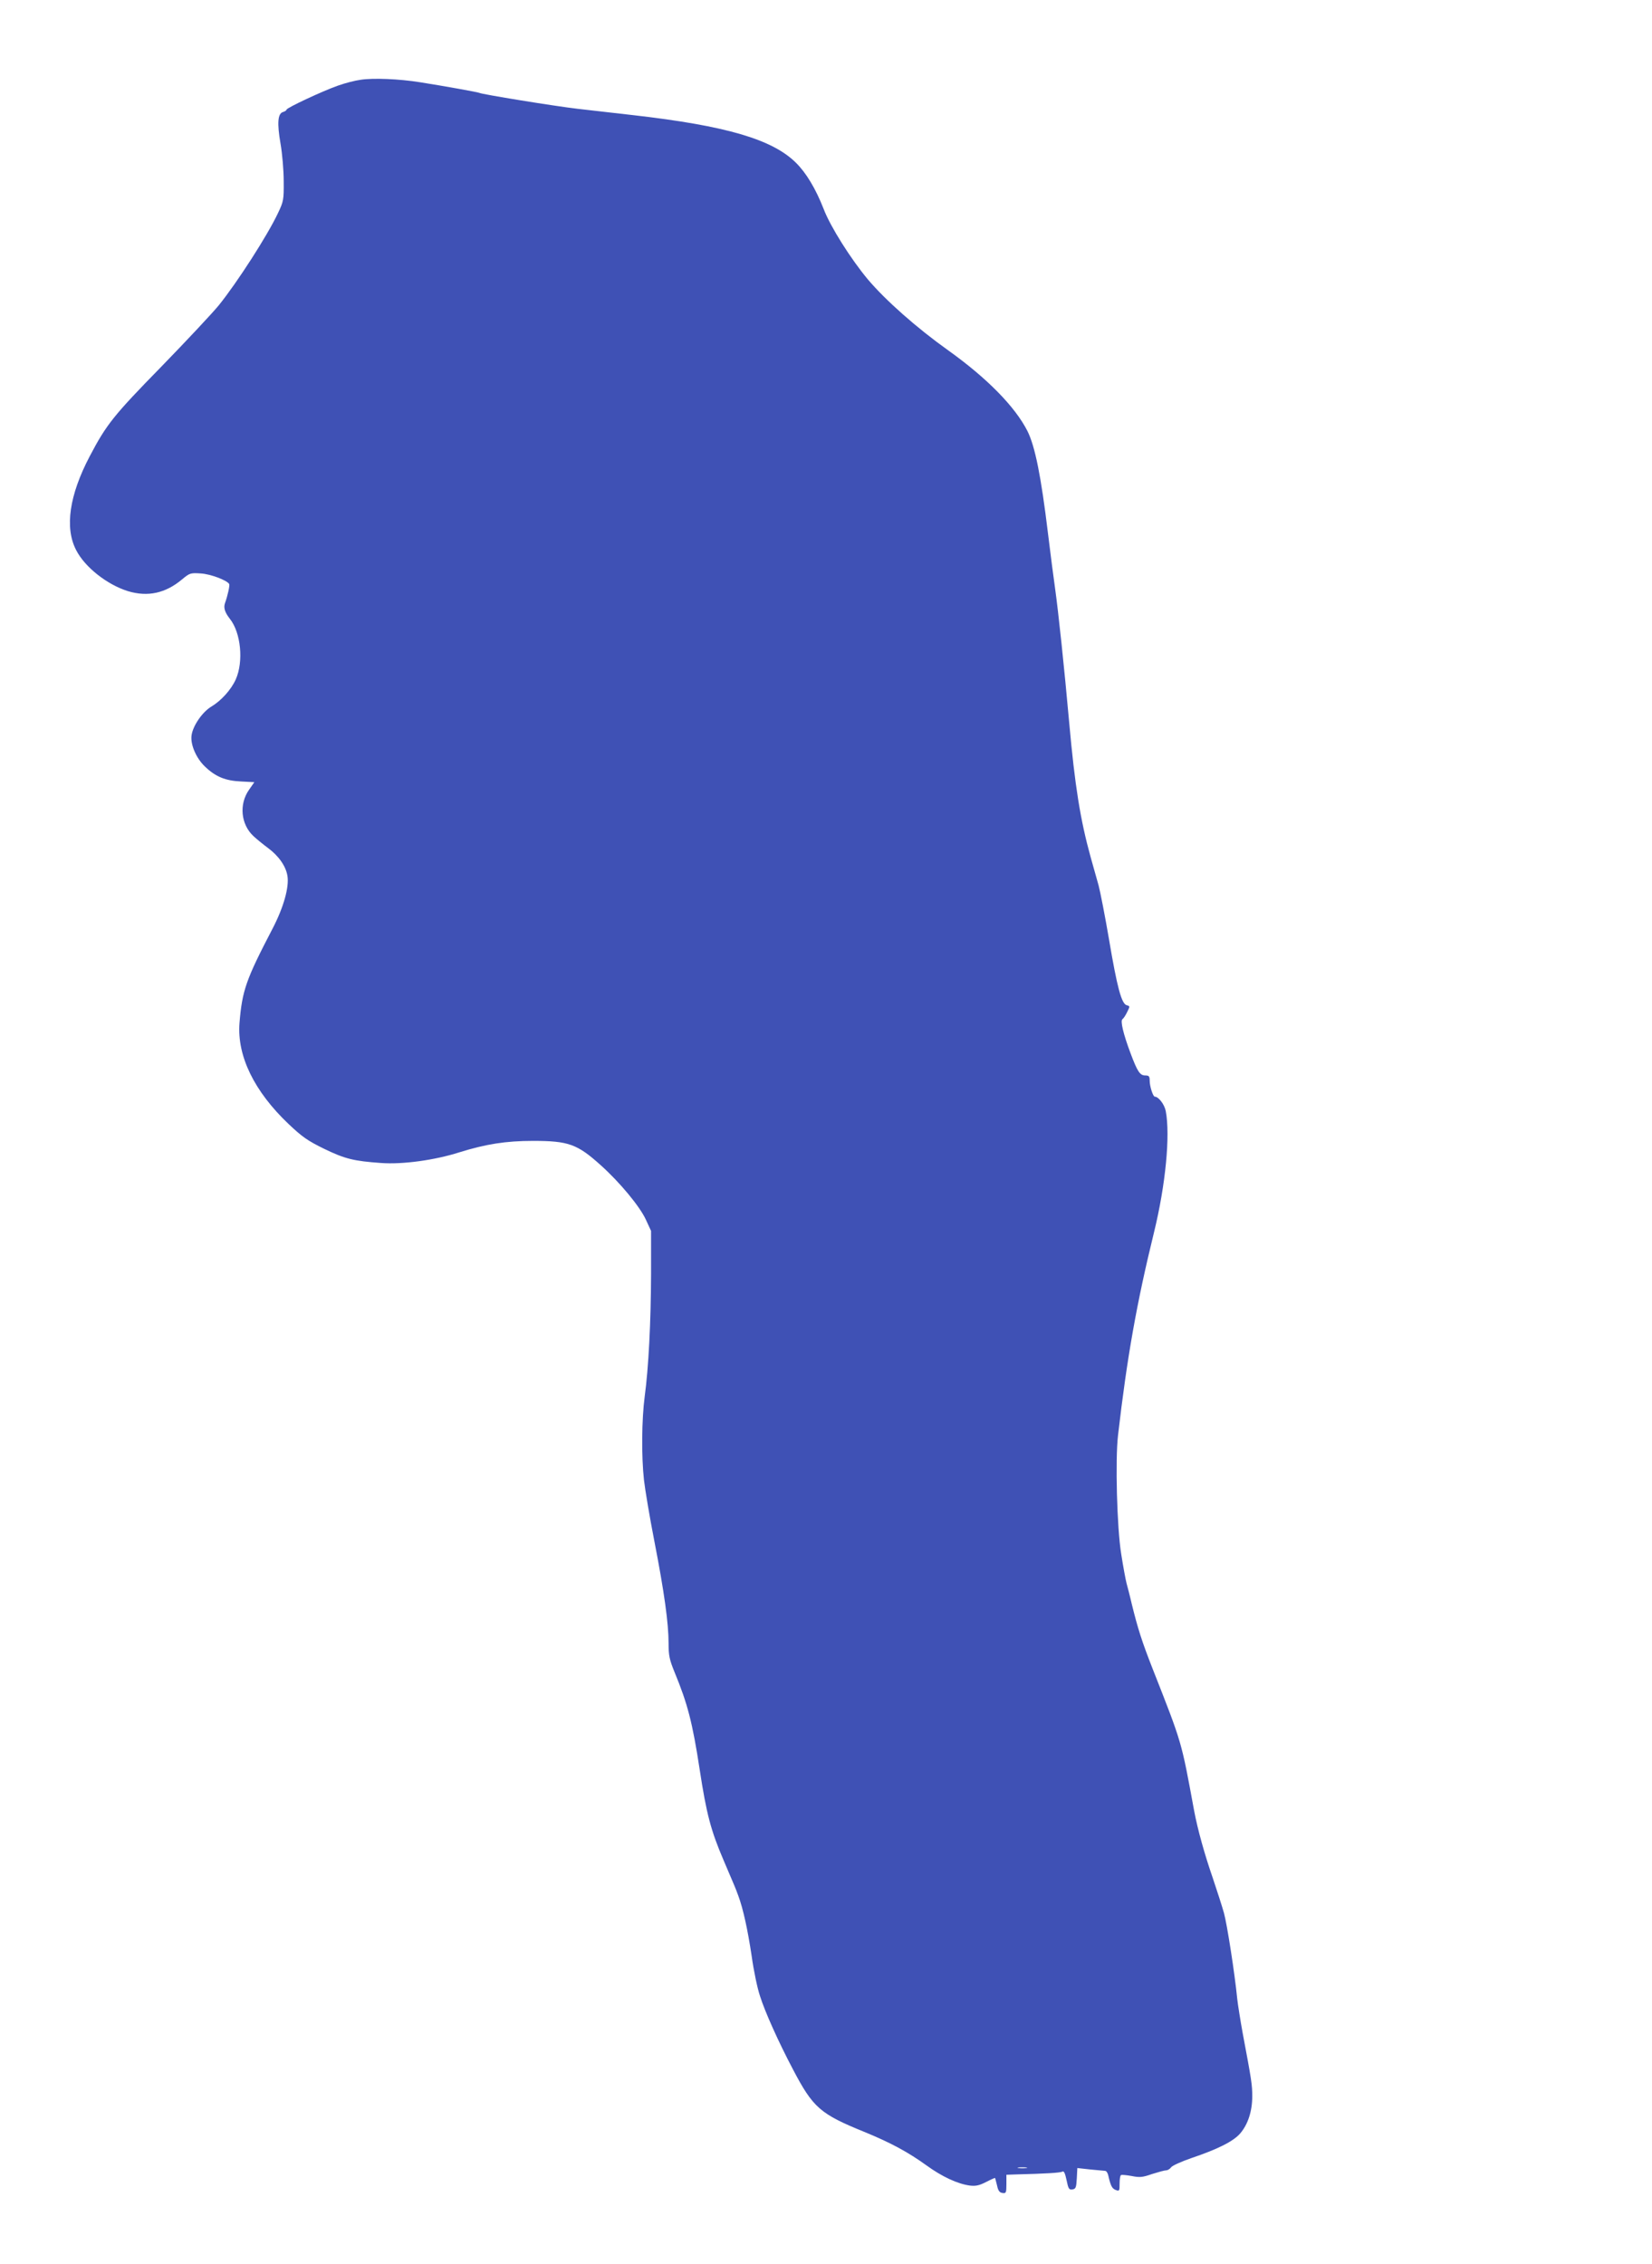 <?xml version="1.0" standalone="no"?>
<!DOCTYPE svg PUBLIC "-//W3C//DTD SVG 20010904//EN"
 "http://www.w3.org/TR/2001/REC-SVG-20010904/DTD/svg10.dtd">
<svg version="1.0" xmlns="http://www.w3.org/2000/svg"
 width="934pt" height="1280pt" viewBox="0 0 934 1280"
 preserveAspectRatio="xMidYMid meet">
<g transform="translate(0,1280) scale(0.1,-0.1)"
fill="#3f51b5" stroke="none">
<path d="M2039 12349 c-31 -4 -89 -19 -128 -33 -86 -30 -291 -126 -291 -136 0
-4 -9 -10 -19 -13 -31 -8 -35 -63 -15 -179 10 -57 18 -152 18 -213 1 -104 -1
-114 -32 -179 -59 -126 -231 -393 -335 -522 -36 -44 -182 -200 -324 -346 -271
-277 -311 -327 -406 -508 -115 -219 -142 -403 -77 -529 49 -97 175 -196 293
-233 113 -34 213 -12 307 67 42 35 47 37 105 33 54 -3 148 -38 161 -60 4 -7
-9 -67 -24 -108 -9 -26 -1 -52 28 -89 62 -78 78 -241 33 -342 -26 -58 -82
-120 -137 -153 -51 -30 -106 -109 -113 -164 -7 -51 26 -128 75 -175 60 -58
116 -81 204 -85 l76 -4 -30 -43 c-57 -81 -47 -195 25 -262 17 -16 55 -47 82
-67 61 -45 101 -103 110 -157 11 -64 -22 -180 -84 -299 -150 -288 -172 -349
-187 -535 -14 -185 83 -385 278 -570 76 -72 107 -94 201 -140 118 -57 167 -69
322 -80 121 -9 303 16 441 60 151 47 264 65 418 65 200 0 250 -18 383 -138
107 -96 219 -231 254 -306 l30 -65 0 -243 c-1 -274 -14 -530 -36 -693 -17
-130 -19 -337 -4 -473 6 -53 32 -209 59 -347 56 -288 80 -463 80 -576 0 -69 5
-92 34 -163 73 -177 101 -283 142 -551 38 -249 63 -344 135 -512 66 -155 65
-151 83 -200 28 -75 54 -196 76 -343 11 -80 32 -181 47 -225 28 -89 104 -258
184 -410 116 -222 155 -256 409 -359 148 -61 244 -113 348 -188 88 -64 177
-105 245 -114 33 -4 53 0 92 20 27 14 50 24 51 23 1 -1 5 -20 11 -42 6 -30 14
-41 31 -43 20 -3 22 1 22 50 l0 53 58 2 c163 4 248 9 259 16 8 5 15 -10 23
-48 10 -49 14 -56 33 -53 19 3 22 10 25 62 l3 59 72 -8 c40 -4 78 -7 85 -8 7
0 15 -12 18 -26 13 -58 21 -74 42 -82 21 -8 22 -5 22 36 0 24 3 46 8 48 4 3
31 0 60 -5 45 -9 61 -8 115 11 35 11 71 21 80 21 9 0 22 8 29 18 7 9 58 32
113 51 151 51 239 95 278 141 43 51 67 125 67 209 0 65 -4 90 -54 356 -13 72
-27 159 -31 195 -14 143 -57 419 -75 485 -11 39 -40 129 -64 200 -46 133 -85
273 -105 380 -73 396 -66 373 -236 805 -58 148 -82 222 -117 365 -10 44 -24
96 -29 115 -5 19 -19 94 -30 165 -24 148 -34 532 -18 670 51 441 105 746 204
1150 65 266 92 546 66 683 -7 38 -41 82 -62 82 -10 0 -29 58 -29 91 0 24 -4
29 -25 29 -30 0 -44 21 -83 125 -41 109 -59 184 -46 193 6 4 18 22 27 41 16
32 16 33 -3 38 -29 8 -54 100 -100 373 -22 129 -49 267 -59 305 -11 39 -31
111 -45 160 -58 210 -89 402 -121 760 -28 312 -61 625 -80 760 -8 55 -26 195
-40 310 -39 323 -73 492 -116 578 -70 138 -228 299 -449 457 -178 127 -352
281 -453 400 -96 115 -212 298 -250 398 -45 115 -99 205 -157 262 -133 132
-394 209 -920 269 -96 11 -238 27 -315 36 -129 15 -542 82 -555 90 -7 4 -202
39 -335 60 -118 19 -266 25 -336 14z m3764 -11806 c-13 -2 -33 -2 -45 0 -13 2
-3 4 22 4 25 0 35 -2 23 -4z"/>
</g>
</svg>
